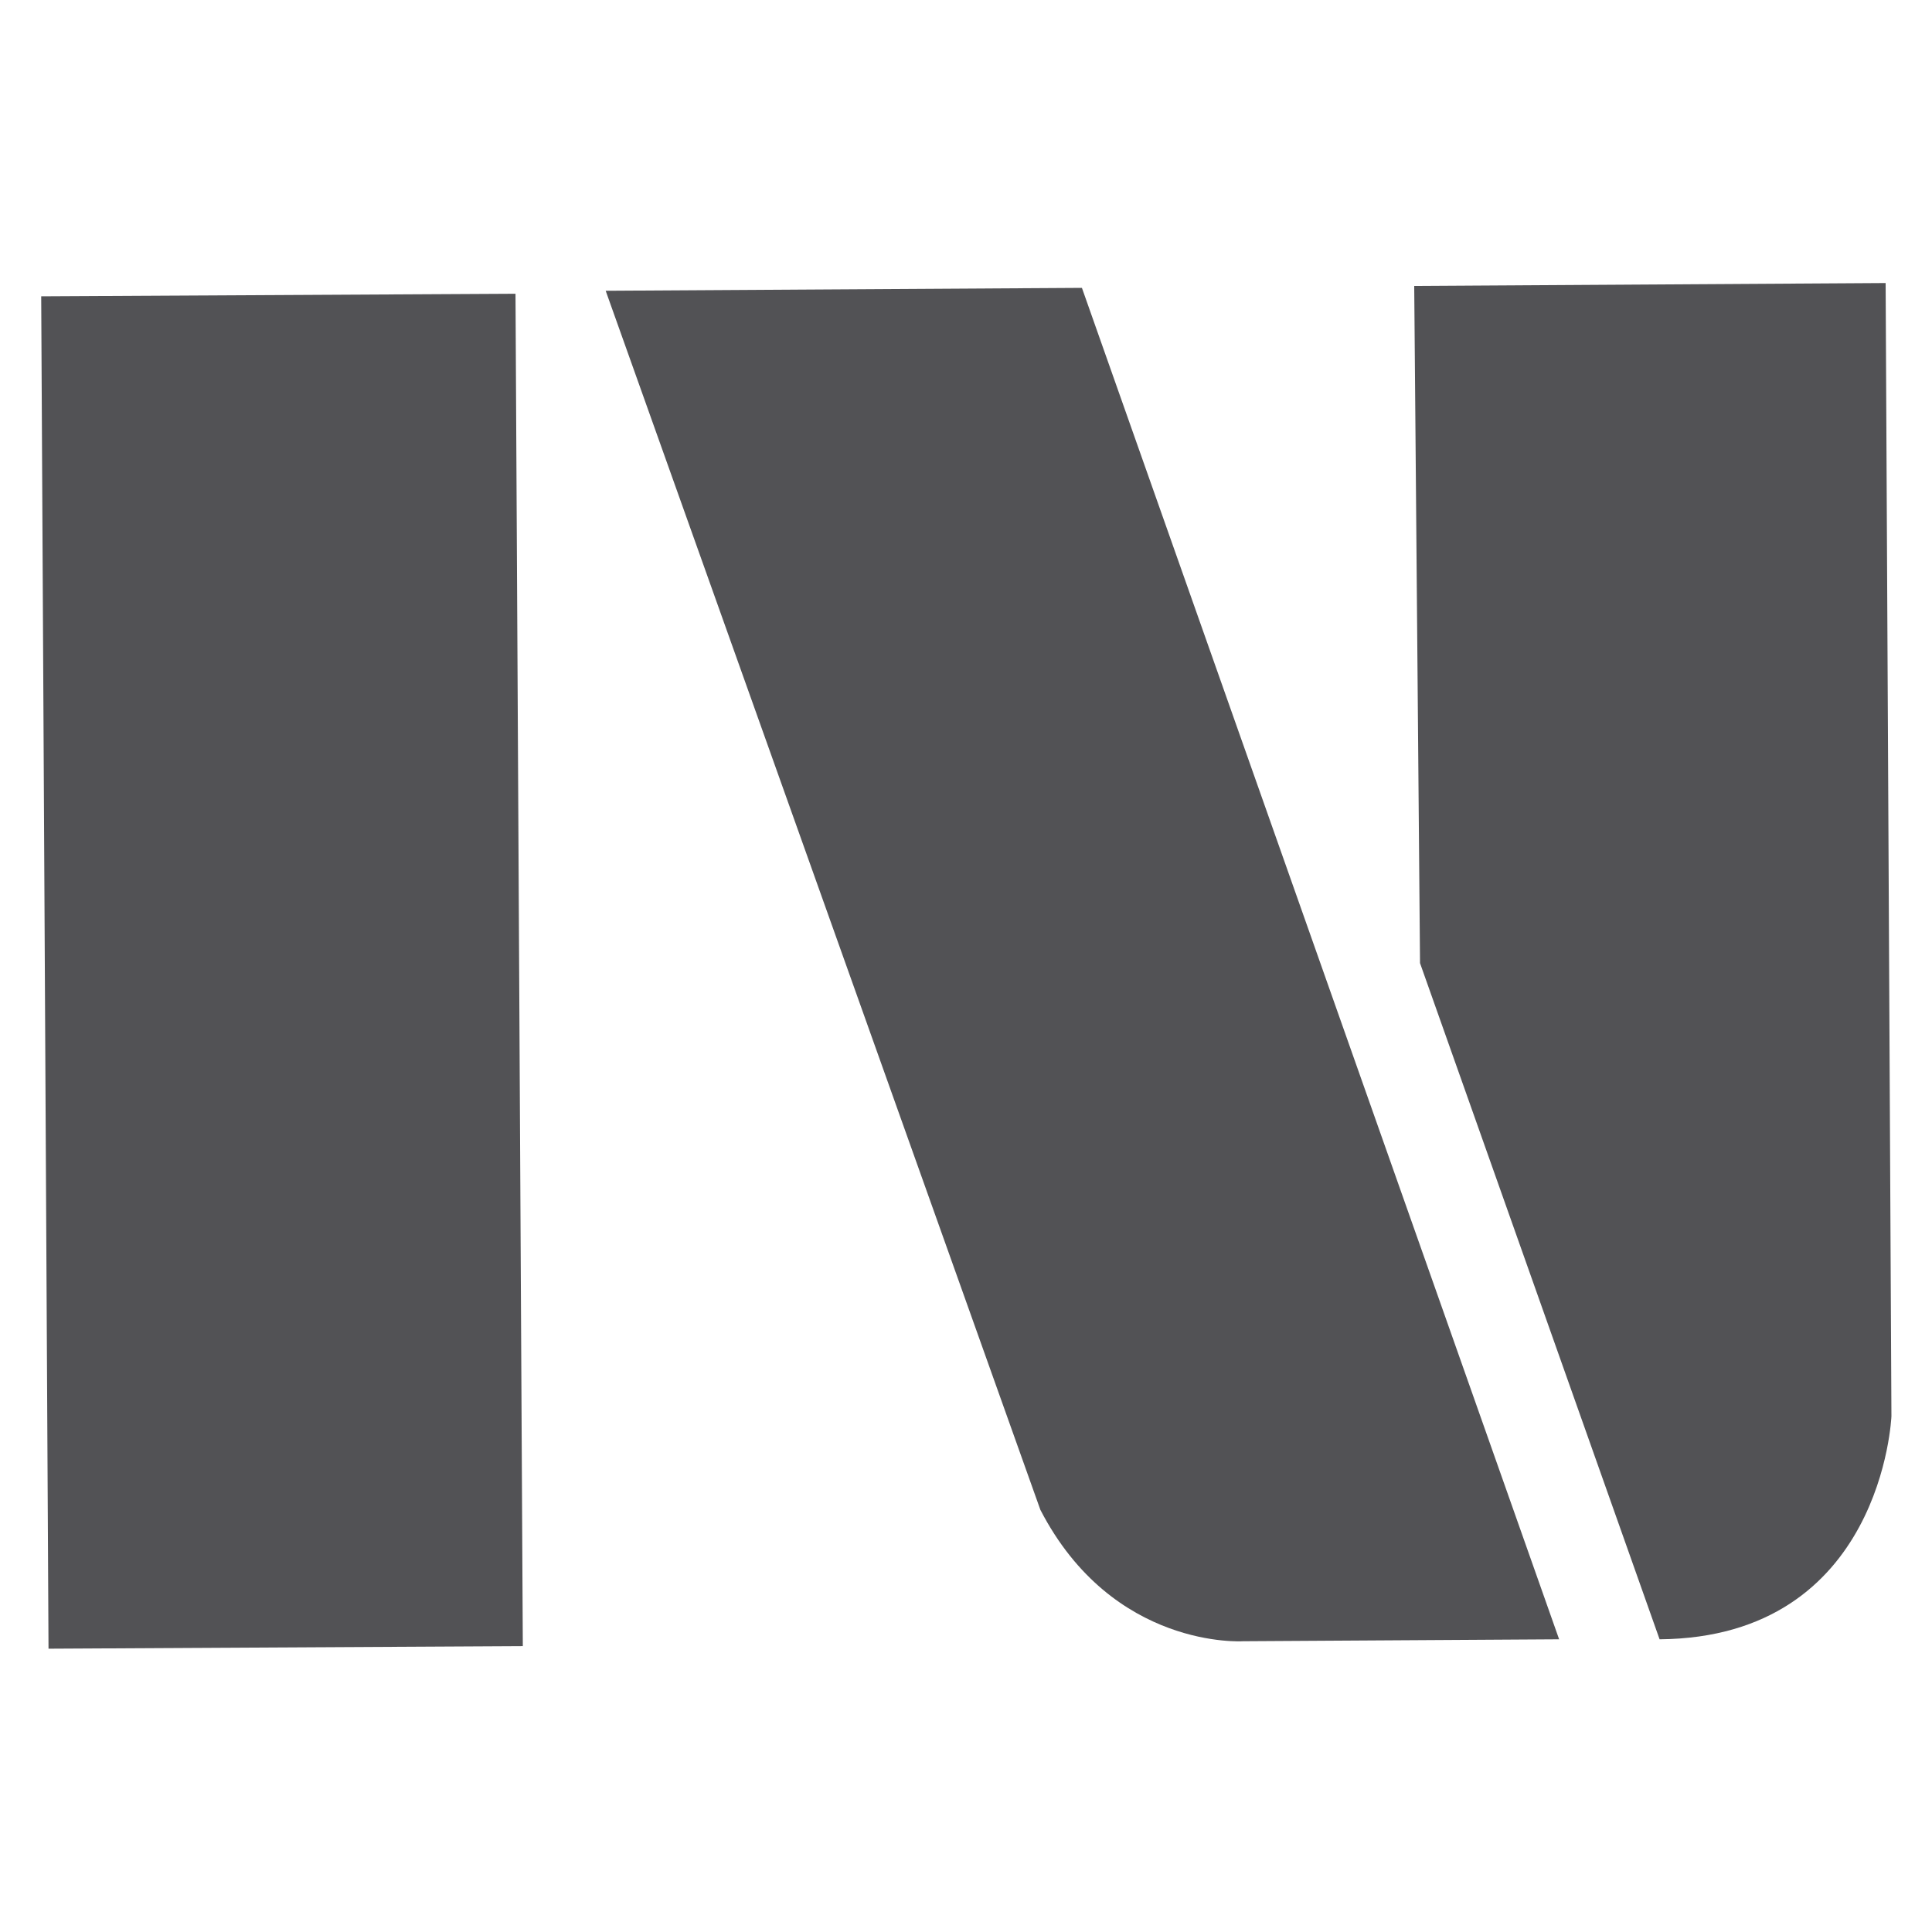 <?xml version="1.0" encoding="UTF-8"?>
<svg id="Layer_1" data-name="Layer 1" xmlns="http://www.w3.org/2000/svg" viewBox="0 0 20 20">
  <defs>
    <style>
      .cls-1 {
        fill: #525255;
      }
    </style>
  </defs>
  <rect class="cls-1" x=".46" y="3.05" width="4.91" height="14" transform="translate(-.05 .02) rotate(-.31)"/>
  <path class="cls-1" d="M6.27,3.01l4.93-.03,4.94,13.99-3.27.02s-1.35.09-2.1-1.36L6.27,3.01Z"/>
  <path class="cls-1" d="M14.64,2.96l4.88-.03.06,11.73s-.09,2.29-2.4,2.31l-2.48-7-.06-7Z"/>
</svg>